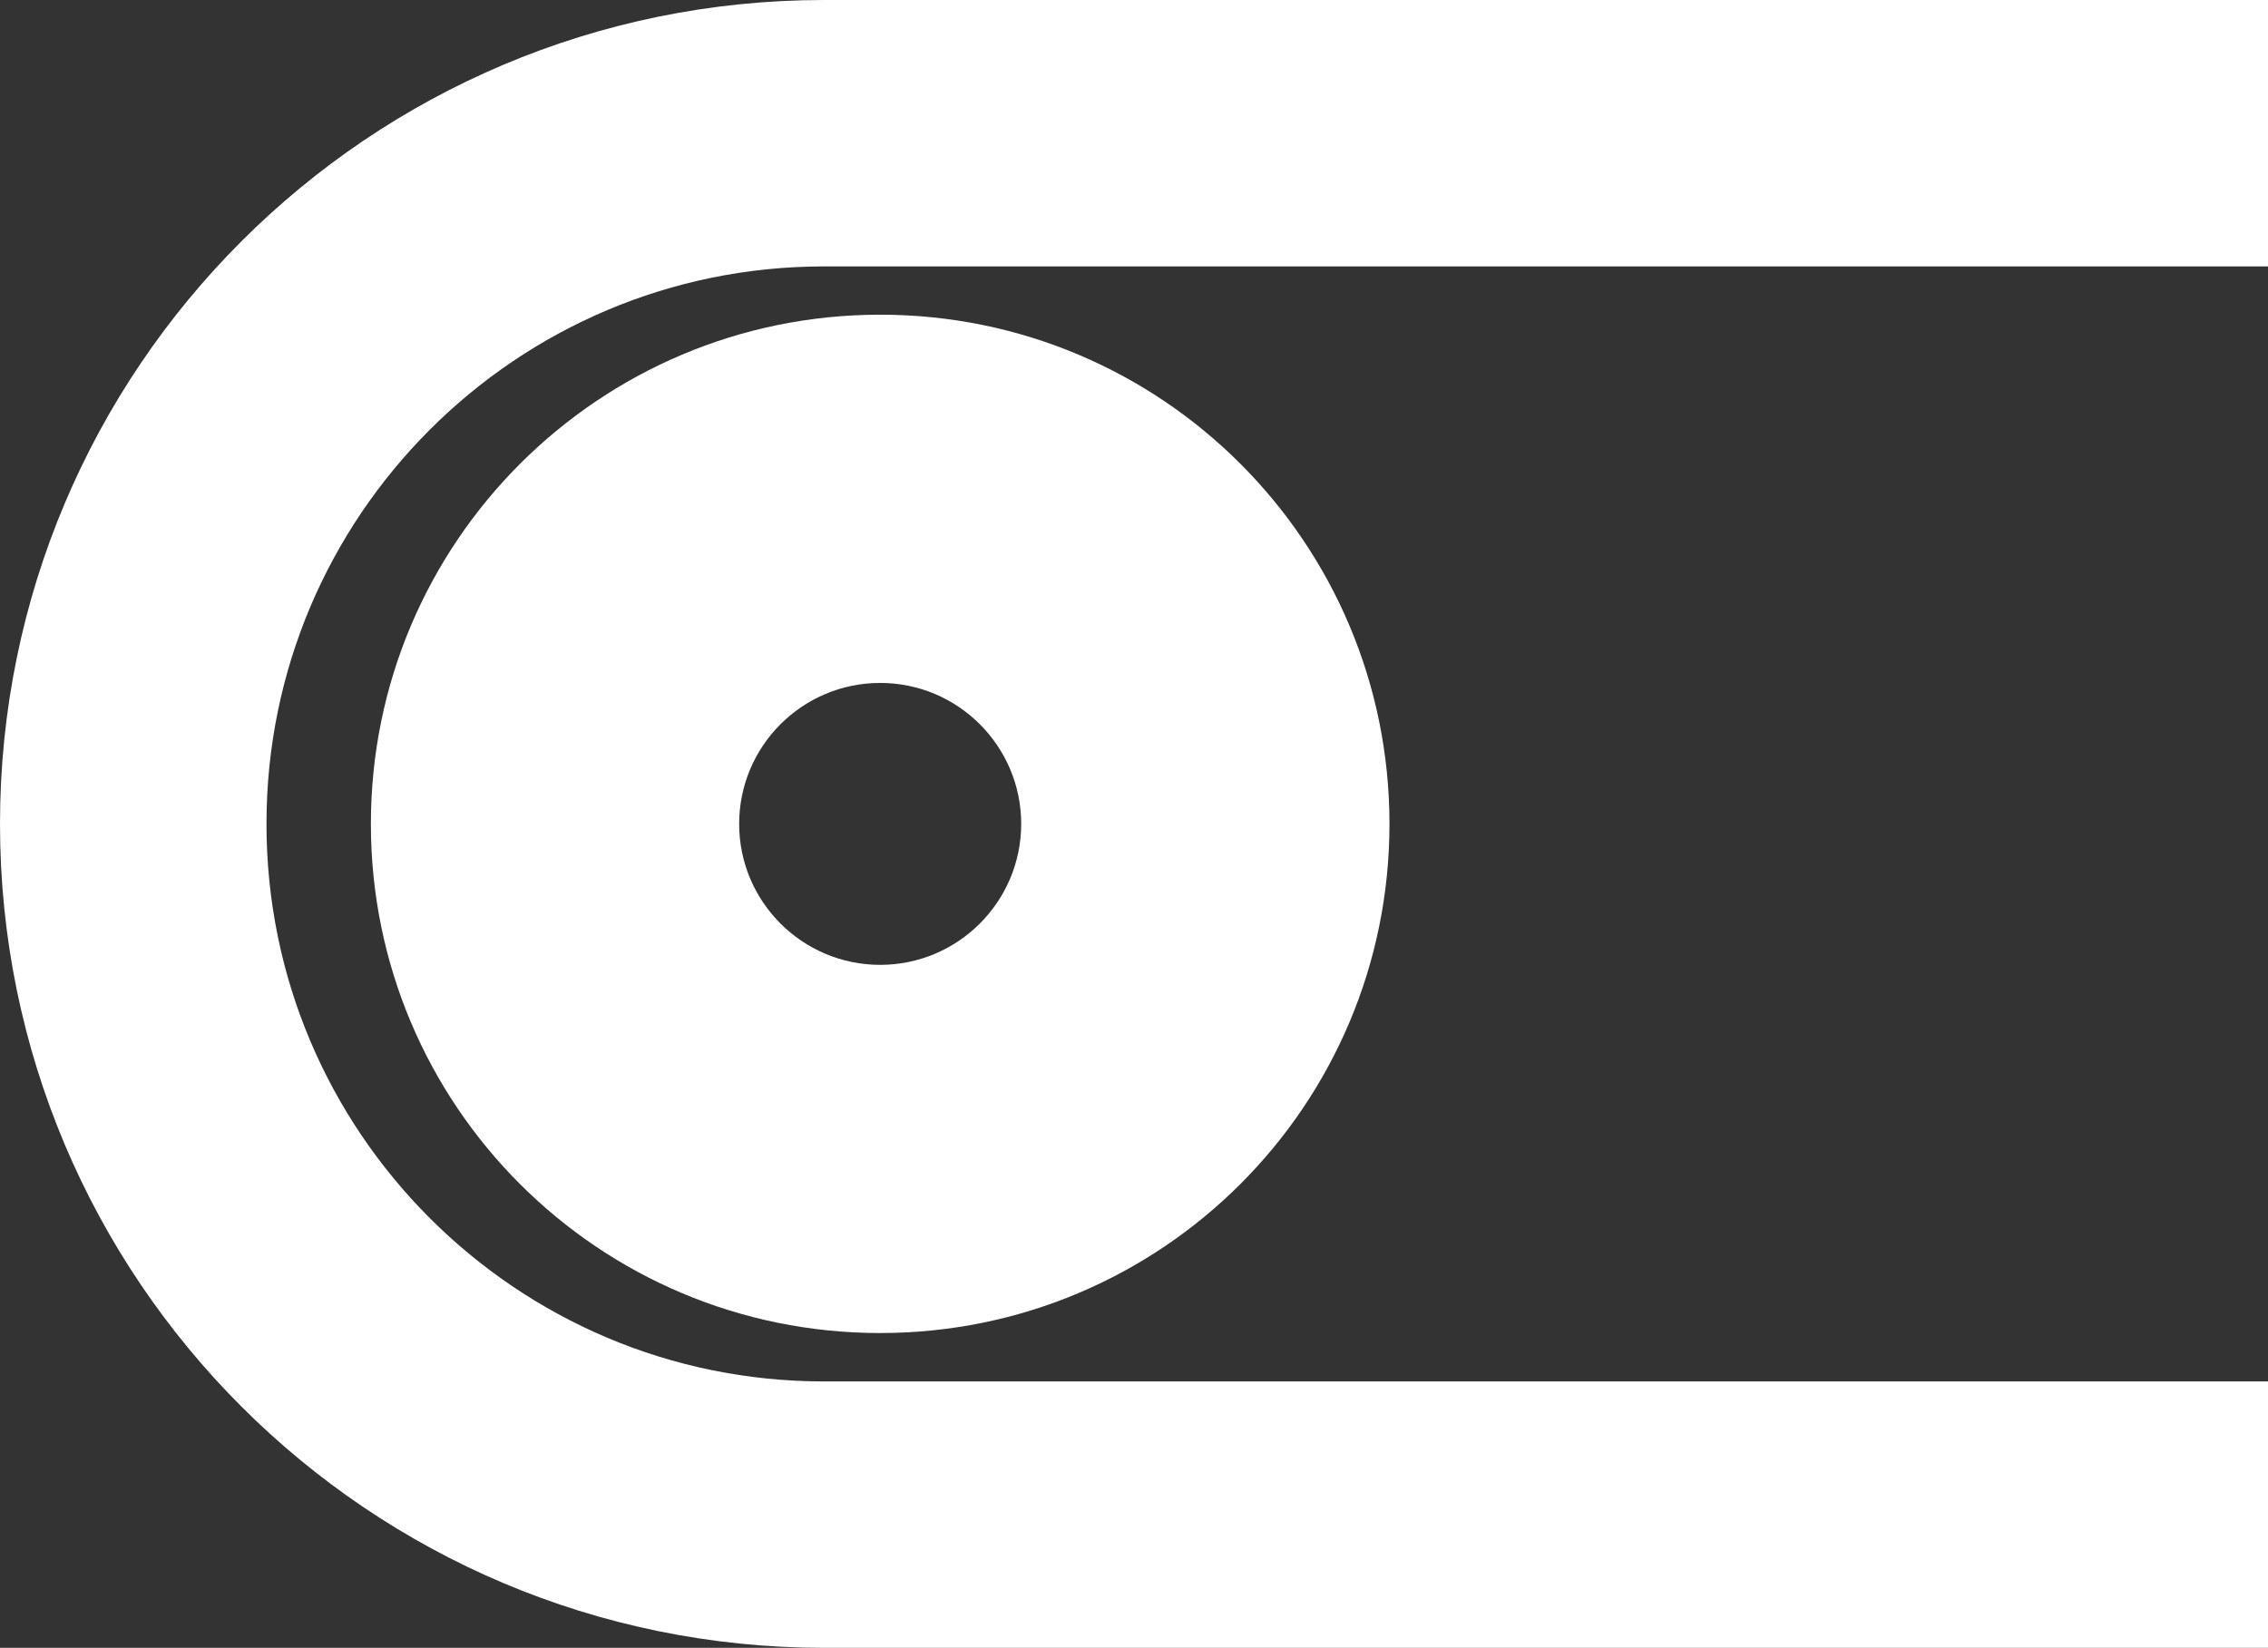 <?xml version="1.0" encoding="utf-8"?>
<!-- Generator: Adobe Illustrator 16.0.0, SVG Export Plug-In . SVG Version: 6.00 Build 0)  -->
<!DOCTYPE svg PUBLIC "-//W3C//DTD SVG 1.1//EN" "http://www.w3.org/Graphics/SVG/1.1/DTD/svg11.dtd">
<svg version="1.1" id="Layer_1" xmlns="http://www.w3.org/2000/svg" xmlns:xlink="http://www.w3.org/1999/xlink" x="0px" y="0px"
	 width="42.555px" height="30.926px" viewBox="0 0 42.555 30.926" enable-background="new 0 0 42.555 30.926" xml:space="preserve">
<rect x="0" y="0" width="42.555" height="30.926" fill="#333333" stroke="none"/>
<path fill="none" stroke="#FFFFFF" stroke-width="5" stroke-miterlimit="10" d="M42.555,28.426H15.462
	C8.304,28.426,2.5,22.622,2.5,15.463l0,0C2.5,8.305,8.304,2.5,15.462,2.5h27.093"/>
<path fill="#FFFFFF" d="M16.515,5.906c-5.273,0-9.556,4.273-9.556,9.557c0,5.282,4.273,9.555,9.556,9.555s9.556-4.273,9.556-9.555
	C26.07,10.18,21.797,5.906,16.515,5.906z M16.515,18.108c-1.46,0-2.646-1.186-2.646-2.645c0-1.461,1.186-2.646,2.646-2.646
	s2.646,1.186,2.646,2.646C19.16,16.922,17.975,18.108,16.515,18.108z"/>
</svg>
